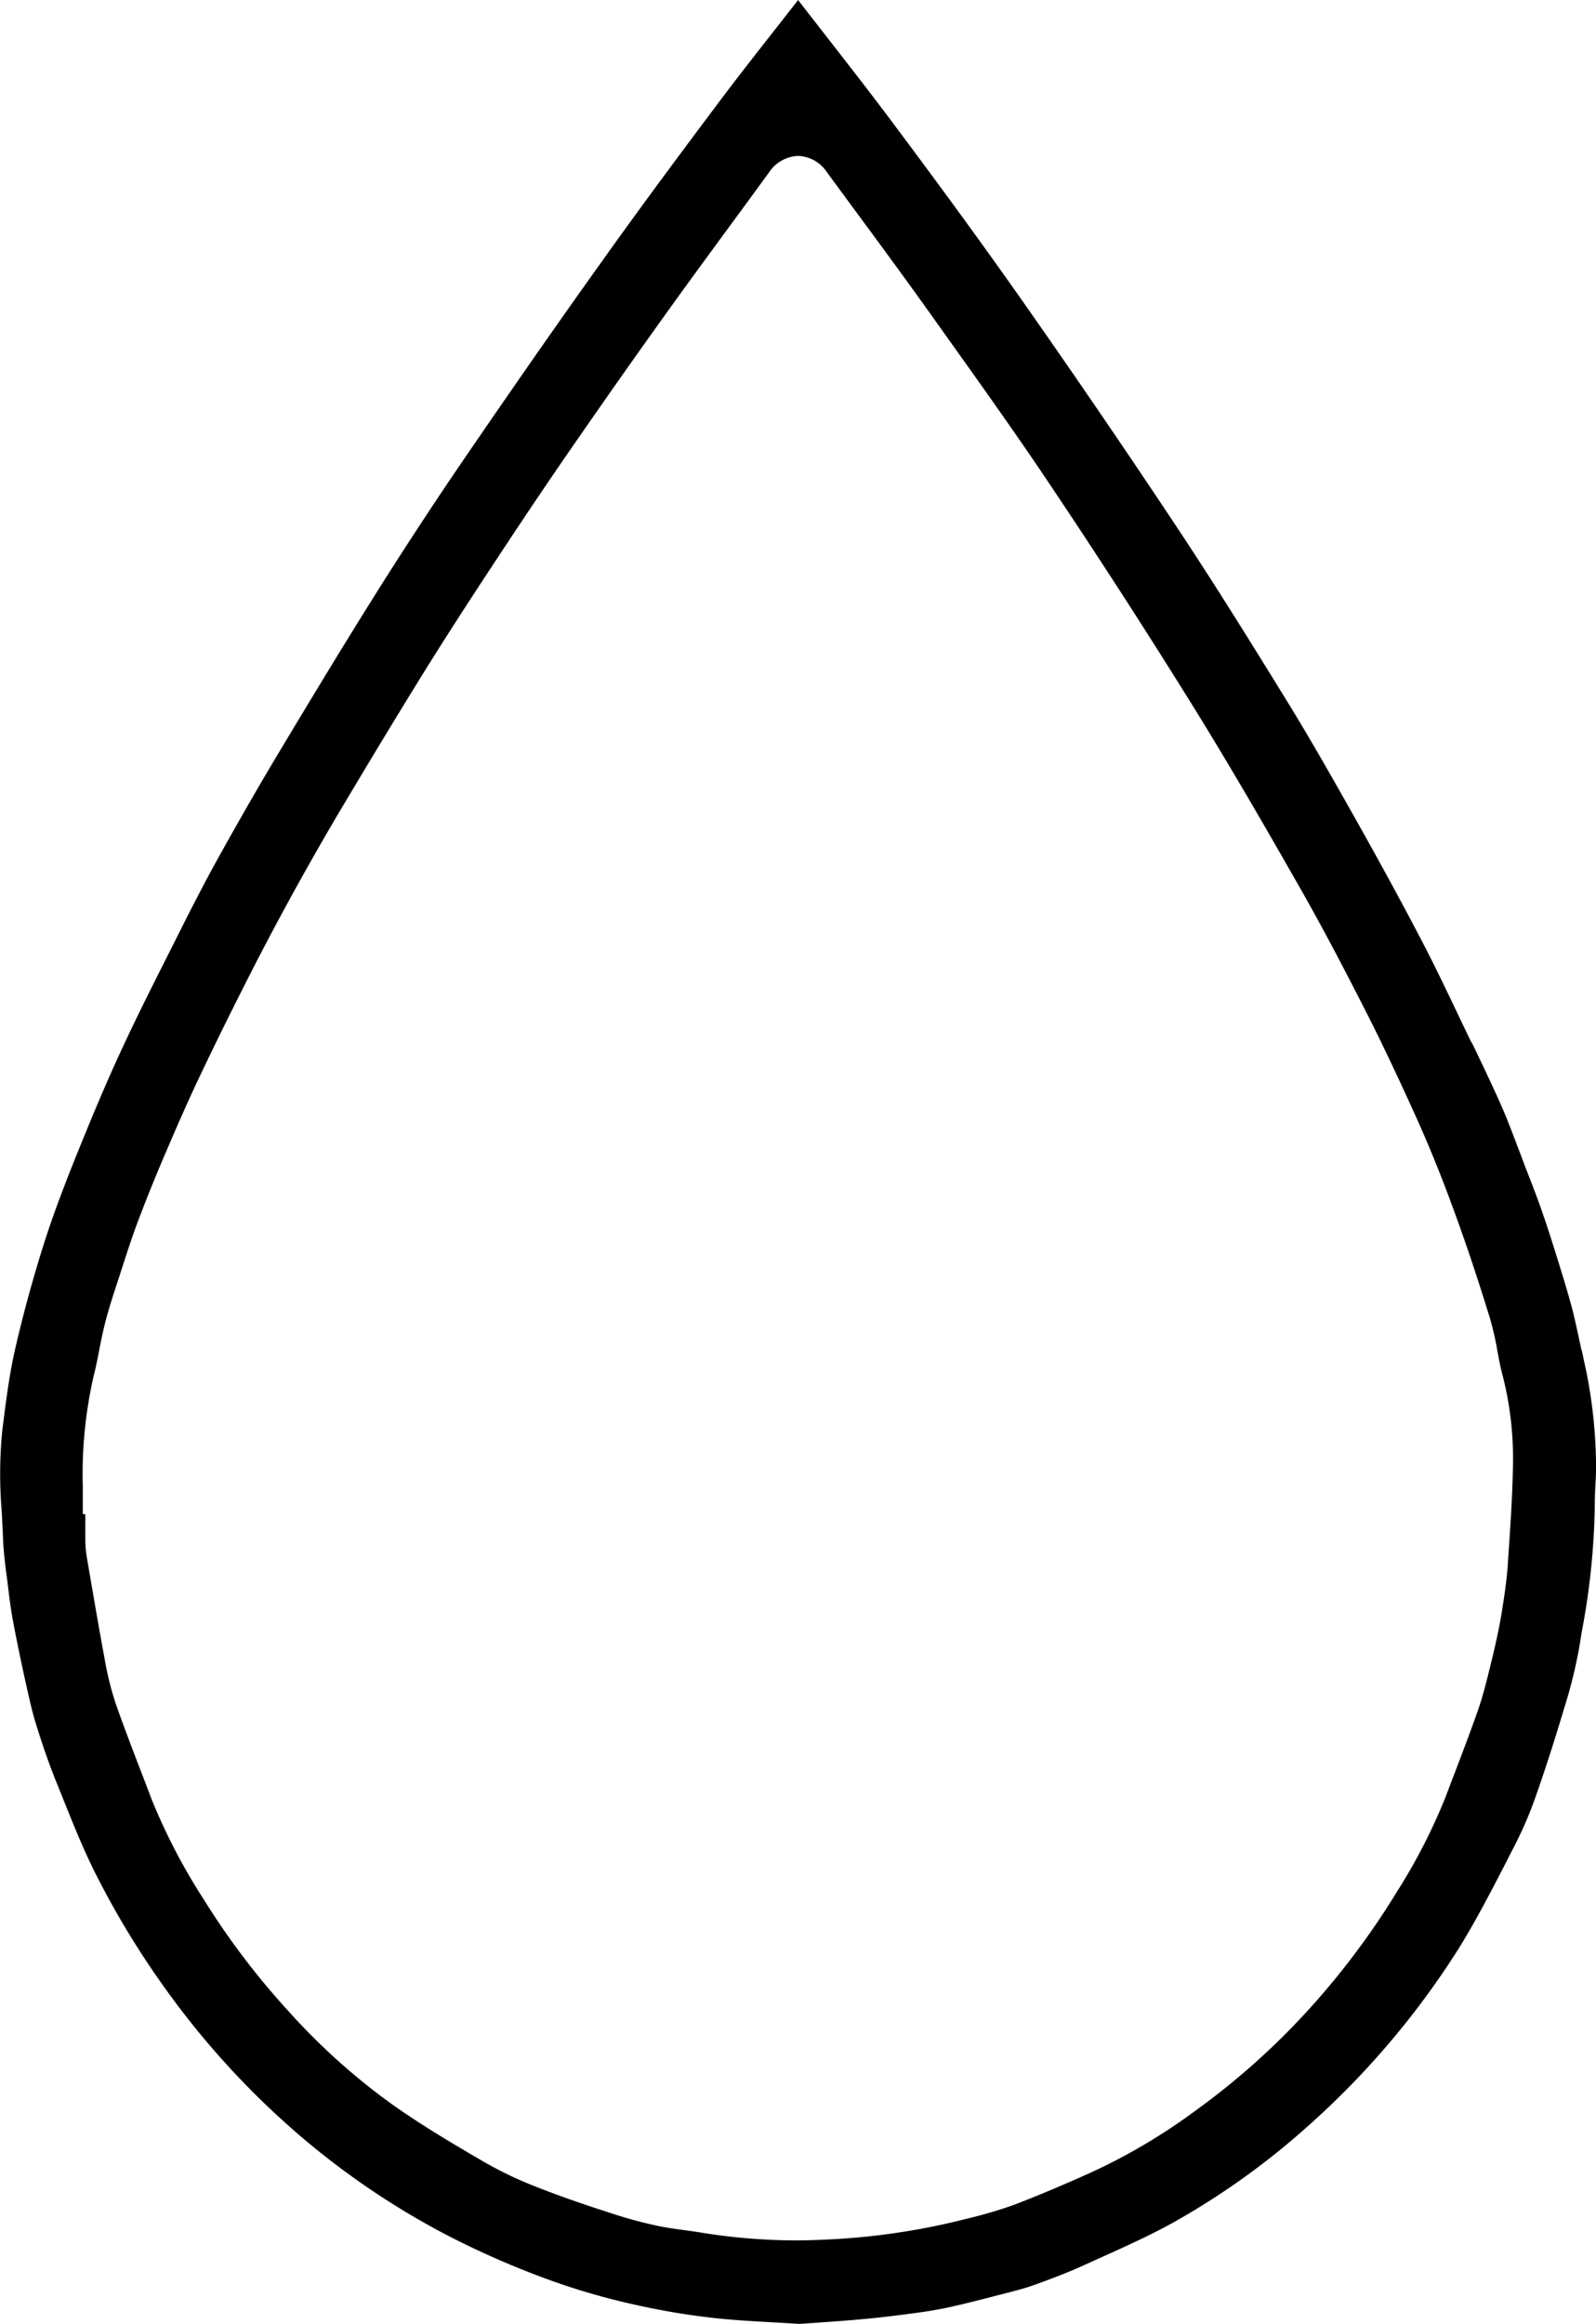 <svg id="sanitar-icon" xmlns="http://www.w3.org/2000/svg" xmlns:xlink="http://www.w3.org/1999/xlink" width="36.631" height="53.34" viewBox="0 0 36.631 53.34">
  <defs>
    <clipPath id="clip-path">
      <rect id="Rectangle_415" data-name="Rectangle 415" width="36.631" height="53.34"/>
    </clipPath>
  </defs>
  <g id="Group_2893" data-name="Group 2893" clip-path="url(#clip-path)">
    <path id="Path_5167" data-name="Path 5167" d="M36.3,30.994c-.066-.311-.129-.606-.2-.9-.1-.382-.214-.755-.337-1.151l-.021-.067c-.117-.377-.245-.781-.386-1.178-.11-.309-.233-.625-.353-.93l-.1-.269q-.058-.15-.115-.3c-.108-.284-.211-.553-.326-.816-.209-.473-.439-.953-.662-1.417L33.76,23.9l-.27-.564c-.272-.571-.553-1.161-.847-1.725-.448-.86-.943-1.77-1.559-2.866-.452-.8-.981-1.74-1.539-2.646-.792-1.286-1.639-2.653-2.519-3.979-1.131-1.706-2.314-3.439-3.514-5.15-1.087-1.551-2.2-3.053-3.048-4.188-.535-.716-1.1-1.435-1.639-2.13L18.317,0l-.4.513C17.457,1.1,16.983,1.7,16.533,2.3c-1.1,1.464-2,2.686-2.825,3.847-.945,1.324-1.948,2.764-3.067,4.4-.679.994-1.337,2-1.955,2.98-.743,1.182-1.461,2.367-2.31,3.783-.413.688-.842,1.434-1.351,2.348-.313.562-.609,1.141-.882,1.683l-.2.4c-.379.75-.772,1.526-1.131,2.3-.307.657-.614,1.375-1,2.327-.272.675-.557,1.4-.789,2.126-.263.827-.49,1.655-.674,2.46-.126.549-.2,1.109-.274,1.7l-.023.176a10.3,10.3,0,0,0-.012,1.861c.01.2.021.392.028.587.012.326.053.656.1,1q.015.12.029.24c.033.279.076.555.127.82.078.4.167.833.273,1.309l.02.089c.065.291.126.565.208.827.125.4.279.867.467,1.331l.121.3c.248.617.5,1.255.8,1.844a19.7,19.7,0,0,0,1.487,2.467,19.042,19.042,0,0,0,3,3.347,18,18,0,0,0,3.51,2.417,19.785,19.785,0,0,0,2.5,1.09,15.582,15.582,0,0,0,1.81.52,16.559,16.559,0,0,0,1.813.311c.456.052.916.078,1.4.105.2.011.409.023.616.037l.412-.029c.357-.025.725-.051,1.088-.085.45-.042.895-.1,1.231-.146.264-.036.518-.081.755-.134.35-.078.7-.168,1.087-.269l.152-.039c.225-.058.437-.112.634-.182.35-.125.761-.277,1.158-.458l.411-.186c.6-.27,1.165-.525,1.706-.83a17.268,17.268,0,0,0,2.937-2.094,19.086,19.086,0,0,0,3.54-4.132c.375-.6.712-1.246,1.038-1.875l.2-.393a8.988,8.988,0,0,0,.508-1.137c.23-.645.457-1.344.694-2.139a11.246,11.246,0,0,0,.351-1.423l.052-.326a16.692,16.692,0,0,0,.3-2.885c0-.182.007-.356.016-.524s.017-.322.013-.469a11.368,11.368,0,0,0-.237-2.168c-.031-.14-.061-.281-.091-.422m-1.691,4.834-.005.073c-.03.435-.1.852-.15,1.167-.069.406-.162.8-.235,1.1l-.019.077c-.083.338-.168.687-.291,1.035-.183.52-.381,1.039-.573,1.54l-.176.462a13.24,13.24,0,0,1-1.1,2.136,17.858,17.858,0,0,1-1.69,2.324,16.815,16.815,0,0,1-2.94,2.706,13.486,13.486,0,0,1-2.423,1.429c-.548.246-1.139.5-1.749.733a9.989,9.989,0,0,1-1.093.319L22,50.965a15.851,15.851,0,0,1-3.159.436q-.291.014-.584.014a13.7,13.7,0,0,1-2.215-.187c-.108-.018-.217-.032-.326-.047-.2-.027-.411-.056-.625-.1a10.015,10.015,0,0,1-1.035-.28c-.622-.2-1.183-.392-1.751-.616a8.754,8.754,0,0,1-1.235-.594c-.687-.4-1.4-.823-2.073-1.3a14.845,14.845,0,0,1-2.4-2.163,17.271,17.271,0,0,1-1.907-2.517A13.8,13.8,0,0,1,3.483,41.3l-.2-.526c-.209-.54-.424-1.1-.621-1.659a7.232,7.232,0,0,1-.268-1.089c-.116-.622-.224-1.254-.329-1.865l-.071-.416a2.558,2.558,0,0,1-.036-.412q0-.292,0-.585H1.9l0-.657a10.076,10.076,0,0,1,.253-2.529c.047-.182.084-.371.123-.572s.082-.417.137-.632c.084-.329.188-.647.289-.954l.109-.335c.11-.341.224-.693.355-1.041.189-.5.394-1.01.611-1.516.252-.589.525-1.218.817-1.832.34-.716.714-1.475,1.144-2.32.319-.627.658-1.265,1.007-1.9.409-.74.784-1.395,1.146-2,.52-.872,1.209-2.021,1.924-3.171.5-.8,1.007-1.582,1.617-2.507.641-.972,1.176-1.767,1.684-2.5.778-1.127,1.494-2.143,2.186-3.108.575-.8,1.169-1.608,1.742-2.388l.6-.821a.841.841,0,0,1,.673-.388.829.829,0,0,1,.667.381l.652.886c.559.758,1.137,1.542,1.695,2.325l.22.309c.883,1.238,1.8,2.518,2.658,3.807,1.066,1.594,2.122,3.231,3.139,4.867.865,1.392,1.677,2.8,2.425,4.112.5.871,1,1.815,1.588,2.971.378.745.769,1.573,1.2,2.532.284.639.556,1.316.809,2.014.3.815.573,1.646.826,2.469a6.8,6.8,0,0,1,.173.76c.033.178.065.347.106.505a7.678,7.678,0,0,1,.251,2.059c-.011.757-.064,1.516-.115,2.251" fill="#000000" transform="translate(0 0.001)"/>
  </g>
</svg>
